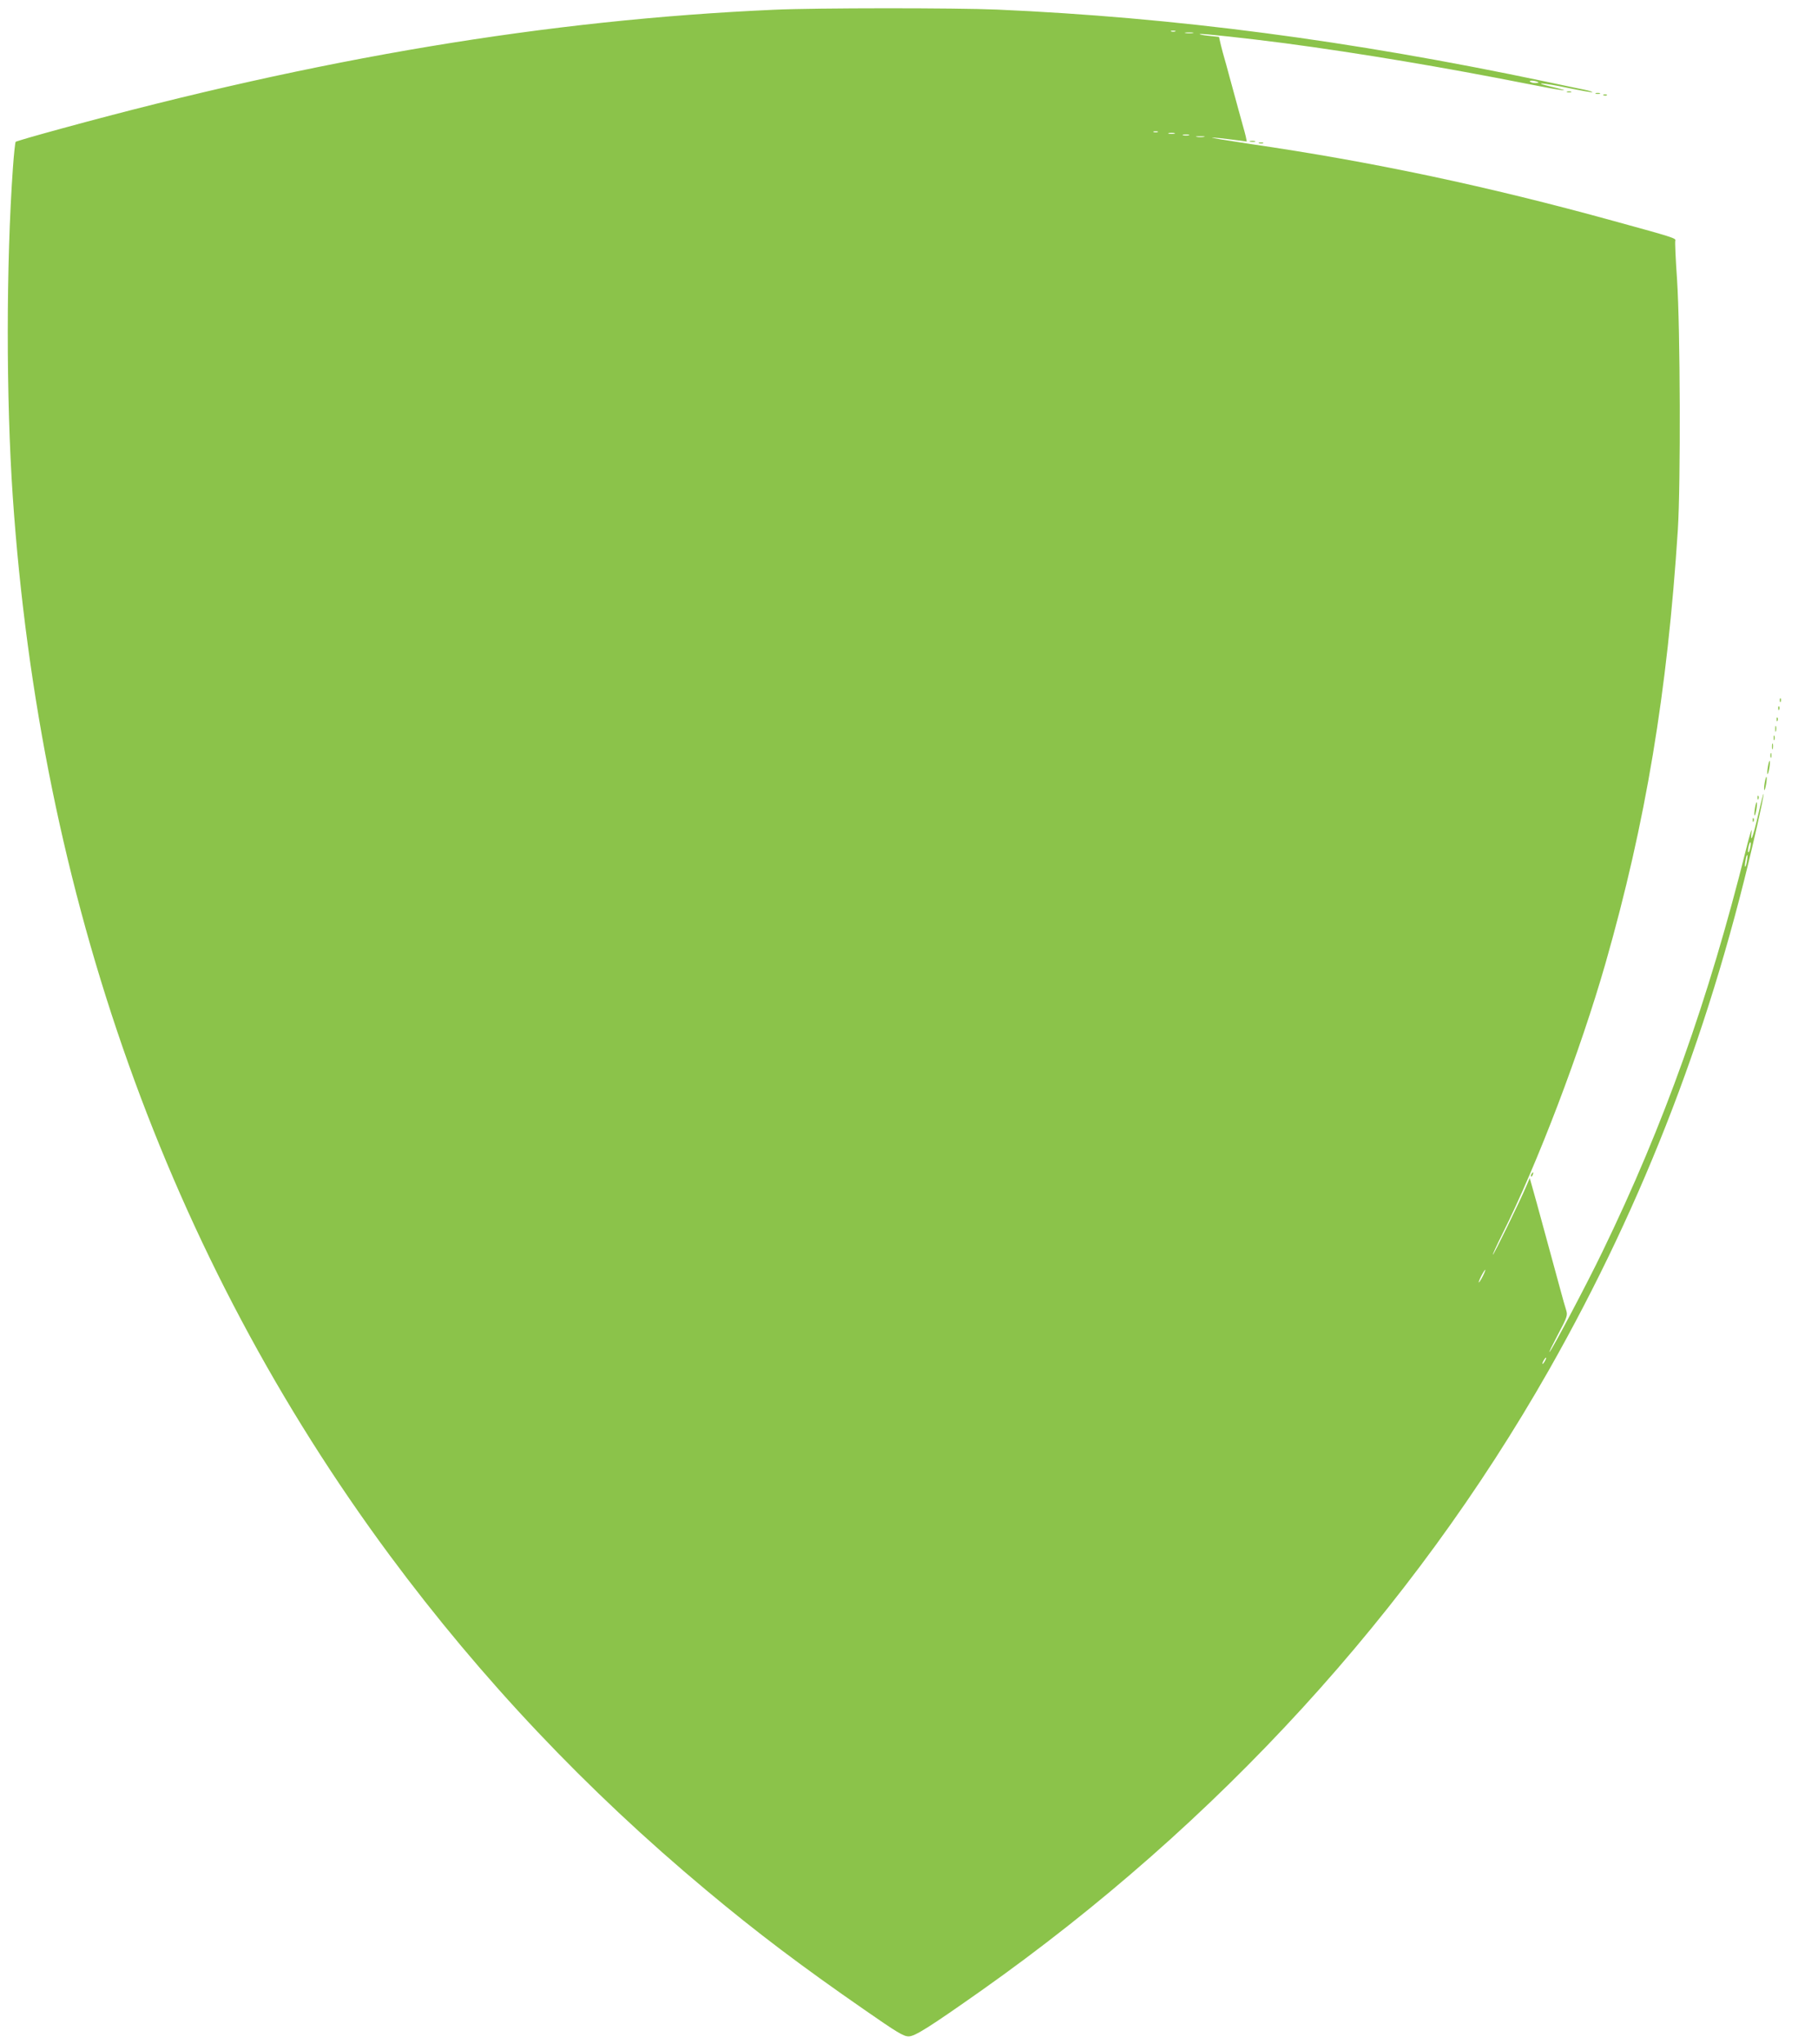 <?xml version="1.0" standalone="no"?>
<!DOCTYPE svg PUBLIC "-//W3C//DTD SVG 20010904//EN"
 "http://www.w3.org/TR/2001/REC-SVG-20010904/DTD/svg10.dtd">
<svg version="1.0" xmlns="http://www.w3.org/2000/svg"
 width="1139pt" height="1280pt" viewBox="0 0 1139 1280"
 preserveAspectRatio="xMidYMid meet">
<g transform="translate(0,1280) scale(0.1,-0.1)"
fill="#8bc34a" stroke="none">
<path d="M4850 12739 c-1419 -63 -2846 -301 -4465 -744 -154 -42 -283 -79
-287 -83 -3 -4 -11 -77 -17 -162 -43 -605 -43 -1445 -1 -2060 172 -2506 974
-4756 2363 -6630 574 -774 1229 -1467 1982 -2095 317 -265 597 -476 990 -748
206 -143 245 -167 278 -167 39 0 129 57 457 288 1479 1045 2695 2374 3553
3882 604 1064 1026 2165 1307 3416 22 97 40 184 39 193 0 9 -15 -48 -33 -127
-34 -147 -52 -194 -42 -107 3 28 -12 -22 -34 -110 -237 -948 -513 -1723 -902
-2525 -95 -197 -312 -607 -330 -625 -6 -5 18 43 52 108 60 113 62 121 52 155
-7 21 -21 71 -32 112 -11 41 -25 91 -30 110 -5 19 -19 69 -30 110 -11 41 -25
91 -30 110 -5 19 -19 69 -30 110 -27 101 -37 134 -58 210 l-18 64 -23 -54
c-38 -90 -204 -430 -208 -426 -2 2 24 59 58 127 221 441 490 1148 648 1699
252 882 387 1693 453 2715 18 289 15 1260 -5 1563 -9 129 -14 239 -11 246 5
14 -16 21 -381 121 -797 220 -1516 372 -2285 484 -146 22 -251 39 -235 39 17
1 72 -5 123 -12 l93 -12 -6 31 c-4 16 -11 44 -16 60 -5 17 -18 64 -29 105 -11
41 -25 91 -30 110 -5 19 -19 69 -30 110 -11 41 -24 89 -29 105 -5 17 -15 53
-22 82 l-12 52 -66 7 c-36 4 -61 9 -54 11 12 4 289 -26 528 -57 481 -64 1003
-152 1524 -255 222 -44 304 -55 155 -19 -135 31 -60 27 97 -6 83 -17 153 -30
155 -27 3 2 -19 9 -48 15 -29 6 -141 29 -248 52 -1227 258 -2320 401 -3433
450 -260 11 -1135 11 -1397 -1z m2513 -136 c-7 -2 -19 -2 -25 0 -7 3 -2 5 12
5 14 0 19 -2 13 -5z m110 -10 c-13 -2 -33 -2 -45 0 -13 2 -3 4 22 4 25 0 35
-2 23 -4z m2166 -309 c2 -2 -7 -4 -22 -4 -14 0 -29 5 -32 10 -6 10 42 4 54 -6z
m-2386 -311 c-7 -2 -19 -2 -25 0 -7 3 -2 5 12 5 14 0 19 -2 13 -5z m105 -10
c-10 -2 -26 -2 -35 0 -10 3 -2 5 17 5 19 0 27 -2 18 -5z m90 -10 c-10 -2 -26
-2 -35 0 -10 3 -2 5 17 5 19 0 27 -2 18 -5z m95 -10 c-13 -2 -33 -2 -45 0 -13
2 -3 4 22 4 25 0 35 -2 23 -4z m3422 -4453 c-4 -17 -9 -29 -12 -26 -3 2 -2 19
2 36 4 17 9 29 12 26 3 -2 2 -19 -2 -36z m-21 -84 c-3 -21 -8 -35 -11 -32 -2
2 -1 20 3 40 3 21 8 35 11 32 2 -2 1 -20 -3 -40z m-1654 -2596 c-11 -22 -23
-40 -25 -40 -3 0 4 18 15 40 11 22 23 40 25 40 3 0 -4 -18 -15 -40z m390 -530
c-6 -11 -13 -20 -16 -20 -2 0 0 9 6 20 6 11 13 20 16 20 2 0 0 -9 -6 -20z"/>
<path d="M9818 12223 c6 -2 18 -2 25 0 6 3 1 5 -13 5 -14 0 -19 -2 -12 -5z"/>
<path d="M9998 12213 c6 -2 18 -2 25 0 6 3 1 5 -13 5 -14 0 -19 -2 -12 -5z"/>
<path d="M10048 12203 c7 -3 16 -2 19 1 4 3 -2 6 -13 5 -11 0 -14 -3 -6 -6z"/>
<path d="M7833 11913 c9 -2 23 -2 30 0 6 3 -1 5 -18 5 -16 0 -22 -2 -12 -5z"/>
<path d="M7888 11903 c6 -2 18 -2 25 0 6 3 1 5 -13 5 -14 0 -19 -2 -12 -5z"/>
<path d="M11151 8414 c0 -11 3 -14 6 -6 3 7 2 16 -1 19 -3 4 -6 -2 -5 -13z"/>
<path d="M11141 8364 c0 -11 3 -14 6 -6 3 7 2 16 -1 19 -3 4 -6 -2 -5 -13z"/>
<path d="M11131 8294 c0 -11 3 -14 6 -6 3 7 2 16 -1 19 -3 4 -6 -2 -5 -13z"/>
<path d="M11122 8235 c0 -16 2 -22 5 -12 2 9 2 23 0 30 -3 6 -5 -1 -5 -18z"/>
<path d="M11112 8180 c0 -14 2 -19 5 -12 2 6 2 18 0 25 -3 6 -5 1 -5 -13z"/>
<path d="M11102 8125 c0 -16 2 -22 5 -12 2 9 2 23 0 30 -3 6 -5 -1 -5 -18z"/>
<path d="M11092 8070 c0 -14 2 -19 5 -12 2 6 2 18 0 25 -3 6 -5 1 -5 -13z"/>
<path d="M11076 7999 c-4 -23 -5 -44 -2 -46 2 -2 7 14 11 37 4 23 5 43 2 46
-2 3 -7 -14 -11 -37z"/>
<path d="M11056 7899 c-4 -23 -5 -44 -2 -46 2 -2 7 14 11 37 4 23 5 43 2 46
-2 3 -7 -14 -11 -37z"/>
<path d="M11011 7804 c0 -11 3 -14 6 -6 3 7 2 16 -1 19 -3 4 -6 -2 -5 -13z"/>
<path d="M10995 7740 c-4 -23 -5 -43 -2 -46 2 -3 7 14 11 37 4 23 5 44 2 46
-2 2 -7 -14 -11 -37z"/>
<path d="M10981 7664 c0 -11 3 -14 6 -6 3 7 2 16 -1 19 -3 4 -6 -2 -5 -13z"/>
<path d="M9595 5449 c-4 -6 -5 -12 -2 -15 2 -3 7 2 10 11 7 17 1 20 -8 4z"/>
</g>
</svg>
